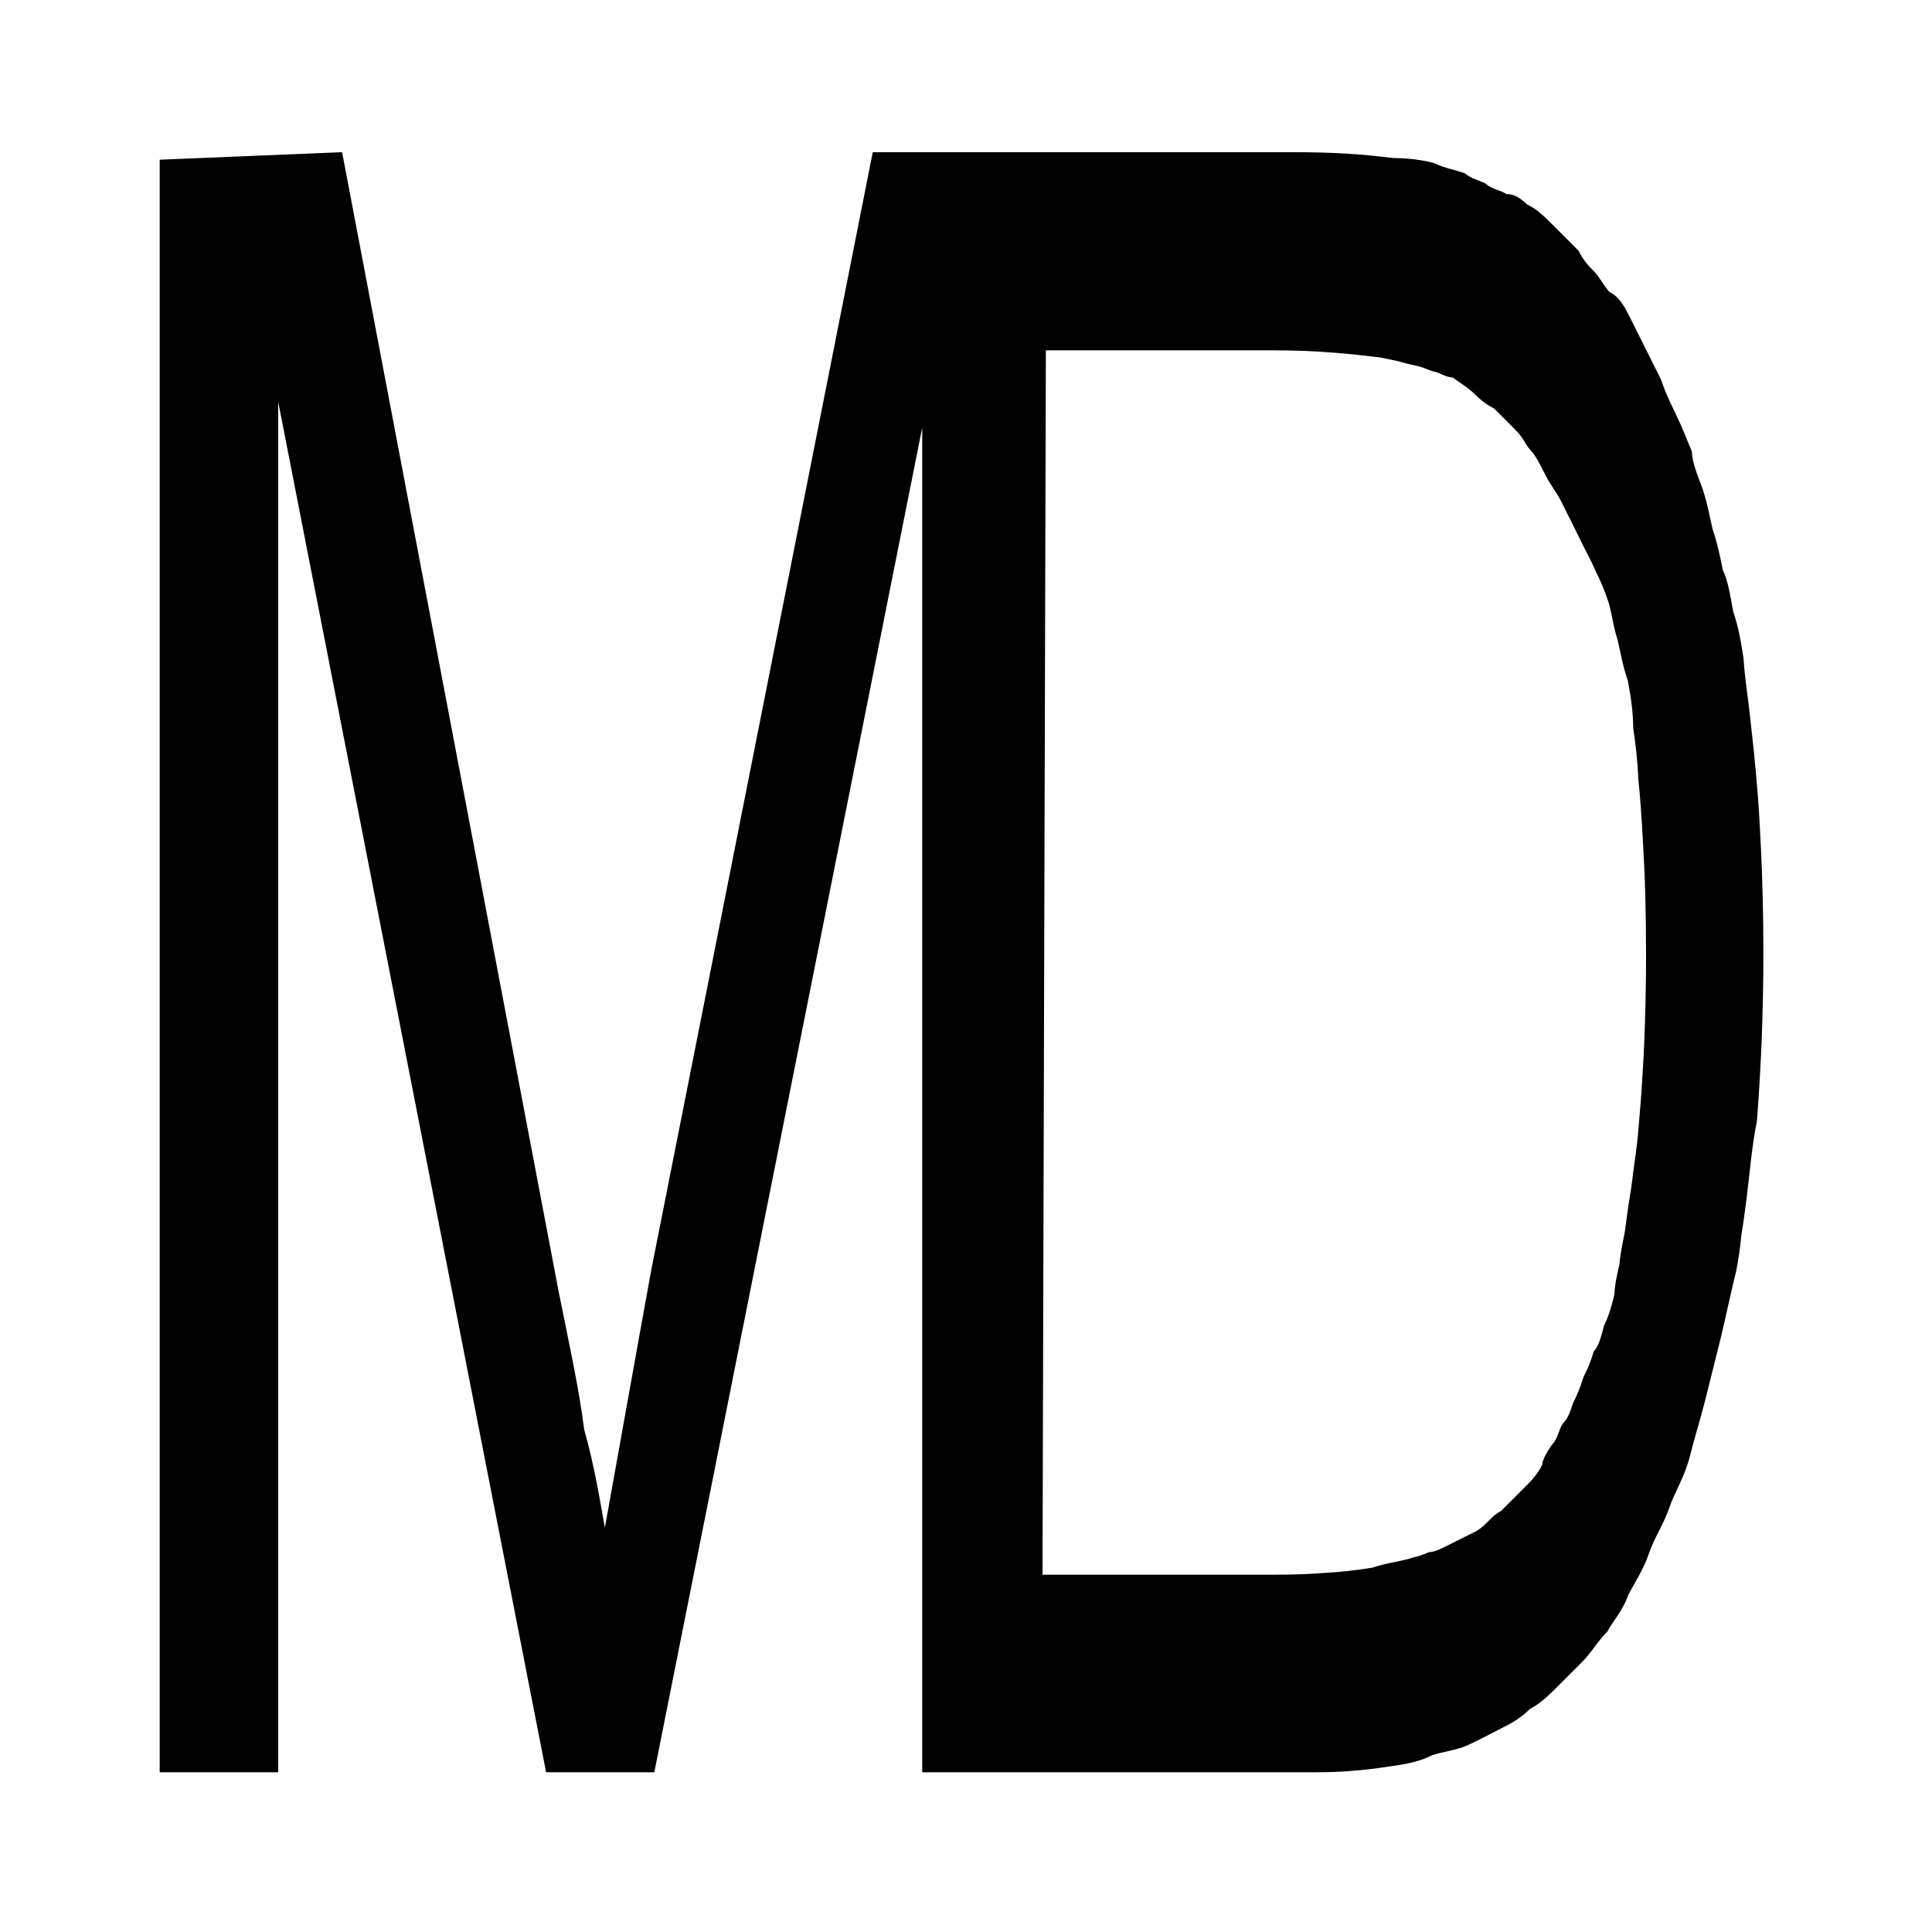 <svg viewBox="0 0 .375 .375" xmlns="http://www.w3.org/2000/svg">
 <path d="m0.031 0.031v0.313h0.023v-0.266l0.052 0.266h0.021l0.052-0.261v0.261h0.076c0.003 0 0.006-1.0955e-4 0.008-3.3204e-4 0.003-2.1876e-4 0.005-5.5276e-4 0.008-9.9416e-4 0.003-4.4143e-4 0.005-9.9417e-4 0.007-0.002 0.002-6.6213e-4 0.005-0.001 0.007-0.002 0.002-8.8286e-4 0.004-0.002 0.006-0.003 0.002-0.001 0.004-0.002 0.006-0.004 0.002-0.001 0.004-0.003 0.005-0.004s0.003-0.003 0.005-0.005c0.002-0.002 0.003-0.004 0.005-0.006 0.001-0.002 0.003-0.004 0.004-0.007 0.001-0.002 0.003-0.005 0.004-0.008 0.001-0.003 0.003-0.006 0.004-0.009 0.001-0.003 0.003-0.006 0.004-0.01s0.002-0.007 0.003-0.011c0.001-0.004 0.002-0.008 0.003-0.012 9.594e-4 -0.004 0.002-0.009 0.003-0.013 4.2384e-4 -0.002 8.1839e-4 -0.005 0.001-7e-3 3.7112e-4 -0.002 7.1488e-4 -0.005 0.001-0.007 6.3479e-4 -0.005 0.001-0.01 0.002-0.015 4.2386e-4 -0.005 7.4026e-4 -0.011 9.5093e-4 -0.016 2.1095e-4 -0.006 3.1839e-4 -0.011 3.1839e-4 -0.017 0-0.003-4.016e-5 -0.007-1.2052e-4 -0.01-7.669e-5 -0.003-1.9356e-4 -0.007-3.4961e-4 -0.01-1.5342e-4 -0.003-3.4964e-4 -0.007-5.8207e-4 -0.01-2.3439e-4 -0.003-5.0394e-4 -0.006-8.145e-4 -0.009-3.1056e-4 -0.003-6.5823e-4 -0.006-0.001-0.009-3.8674e-4 -0.003-8.145e-4 -0.006-0.001-0.009-4.6486e-4 -0.003-9.6879e-4 -0.006-0.002-0.009-5.43e-4 -0.003-0.001-0.006-0.002-0.008-6.0747e-4 -0.003-0.001-0.005-0.002-0.008-6.8558e-4 -0.003-0.001-0.005-0.002-0.008-7.6566e-4 -0.002-0.002-0.005-0.002-0.007-8.4379e-4 -0.002-0.002-0.005-0.003-0.007-9.2385e-4 -0.002-0.002-0.004-0.003-0.007-0.001-0.002-0.002-0.004-0.003-0.006-0.001-0.002-0.002-0.004-0.003-0.006-0.001-0.002-0.002-0.004-0.004-0.005-9.5938e-4 -0.001-0.002-0.003-0.003-0.004-0.001-0.001-0.002-0.002-0.003-0.004-0.001-0.001-0.002-0.002-0.003-0.003-0.001-0.001-0.002-0.002-0.003-0.003-0.001-9.2581e-4 -0.002-0.002-0.004-0.003-0.001-8.2035e-4 -0.002-0.002-0.004-0.002-0.001-7.1453e-4 -0.003-0.001-0.004-0.002-0.001-6.0941e-4 -0.003-0.001-0.004-0.002-0.002-7.5589e-4 -0.004-0.001-0.006-0.002-0.002-5.6838e-4 -0.005-0.001-0.008-0.001-0.003-3.7892e-4 -0.006-6.6213e-4 -0.009-8.516e-4 -0.003-1.8916e-4 -0.007-2.8321e-4 -0.01-2.8321e-4h-0.082l-0.043 0.217c-0.004 0.022-0.007 0.039-0.009 0.05-9.0237e-4 -0.005-0.002-0.012-0.004-0.019-0.001-0.008-0.003-0.017-0.005-0.027l-0.042-0.221zm0.172 0.037h0.044c0.004 0 0.008 1.3148e-4 0.011 3.9456e-4 0.004 2.6369e-4 0.007 6.5629e-4 0.01 0.001 0.001 2.6368e-4 0.003 5.6057e-4 0.004 8.8871e-4 0.001 3.2815e-4 0.003 6.8949e-4 0.004 0.001 0.001 3.9455e-4 0.002 8.2231e-4 0.003 0.001 0.001 4.59e-4 0.002 9.5122e-4 0.003 0.001 0.001 7.5786e-4 0.003 0.002 0.004 0.003 0.001 9.3755e-4 0.002 0.002 0.004 0.003 0.001 0.001 0.002 0.002 0.004 0.004s0.002 0.003 0.003 0.004c0.001 0.001 0.002 0.003 0.003 0.005 0.001 0.002 0.002 0.003 0.003 0.005 9.9416e-4 0.002 0.002 0.004 0.003 0.006 9.4154e-4 0.002 0.002 0.004 0.003 0.006 8.887e-4 0.002 0.002 0.004 0.003 0.007 7.7739e-4 0.002 0.001 0.005 0.002 0.008 6.6605e-4 0.003 0.001 0.005 0.002 0.008 5.5471e-4 0.003 0.001 0.006 0.001 0.009 4.4338e-4 0.003 8.3401e-4 0.006 0.001 0.01 3.3204e-4 0.003 6.0939e-4 0.007 8.3205e-4 0.011 2.2267e-4 0.004 3.887e-4 0.007 5.0199e-4 0.011 1.0955e-4 0.004 1.6434e-4 0.008 1.6434e-4 0.012 0 0.006-1.1688e-4 0.011-3.5158e-4 0.017-1.1686e-4 0.003-2.6563e-4 0.005-4.4143e-4 0.008-1.753e-4 0.003-3.7696e-4 0.005-6.094e-4 0.008-2.3438e-4 0.003-4.9611e-4 0.005-7.8714e-4 0.007-2.9299e-4 0.002-6.0941e-4 0.005-9.594e-4 0.007-3.4962e-4 0.002-7.2855e-4 0.005-0.001 0.007-4.0823e-4 0.002-8.4379e-4 0.004-0.001 0.006-4.5119e-4 0.002-9.2387e-4 0.004-0.001 0.006-4.9806e-4 0.002-0.001 0.004-0.002 0.006-5.4299e-4 0.002-0.001 0.004-0.002 0.005-5.8986e-4 0.002-0.001 0.003-0.002 0.005-6.348e-4 0.002-0.001 0.003-0.002 0.005-6.7971e-4 0.002-0.001 0.003-0.002 0.004-7.266e-4 0.001-0.001 0.003-0.002 0.004-7.7152e-4 0.001-0.002 0.003-0.002 0.004-0.001 0.002-0.002 0.003-0.004 0.005s-0.003 0.003-0.004 0.004c-0.002 0.001-0.003 0.003-0.005 0.004-0.002 0.001-0.004 0.002-0.006 0.003-9.7256e-4 4.8439e-4 -0.002 9.3949e-4 -0.003 0.001-0.001 4.2384e-4 -0.002 8.1449e-4 -0.003 0.001-0.002 7.2463e-4 -0.005 0.001-0.008 0.002-0.003 4.8245e-4 -0.006 8.4574e-4 -0.009 0.001-0.003 2.4025e-4 -0.006 3.6136e-4 -0.01 3.6136e-4h-0.045z" stroke-width=".002"/>
 <style>
    @media (prefers-color-scheme:dark){:root{filter:invert(100%)}}
  </style>
</svg>
